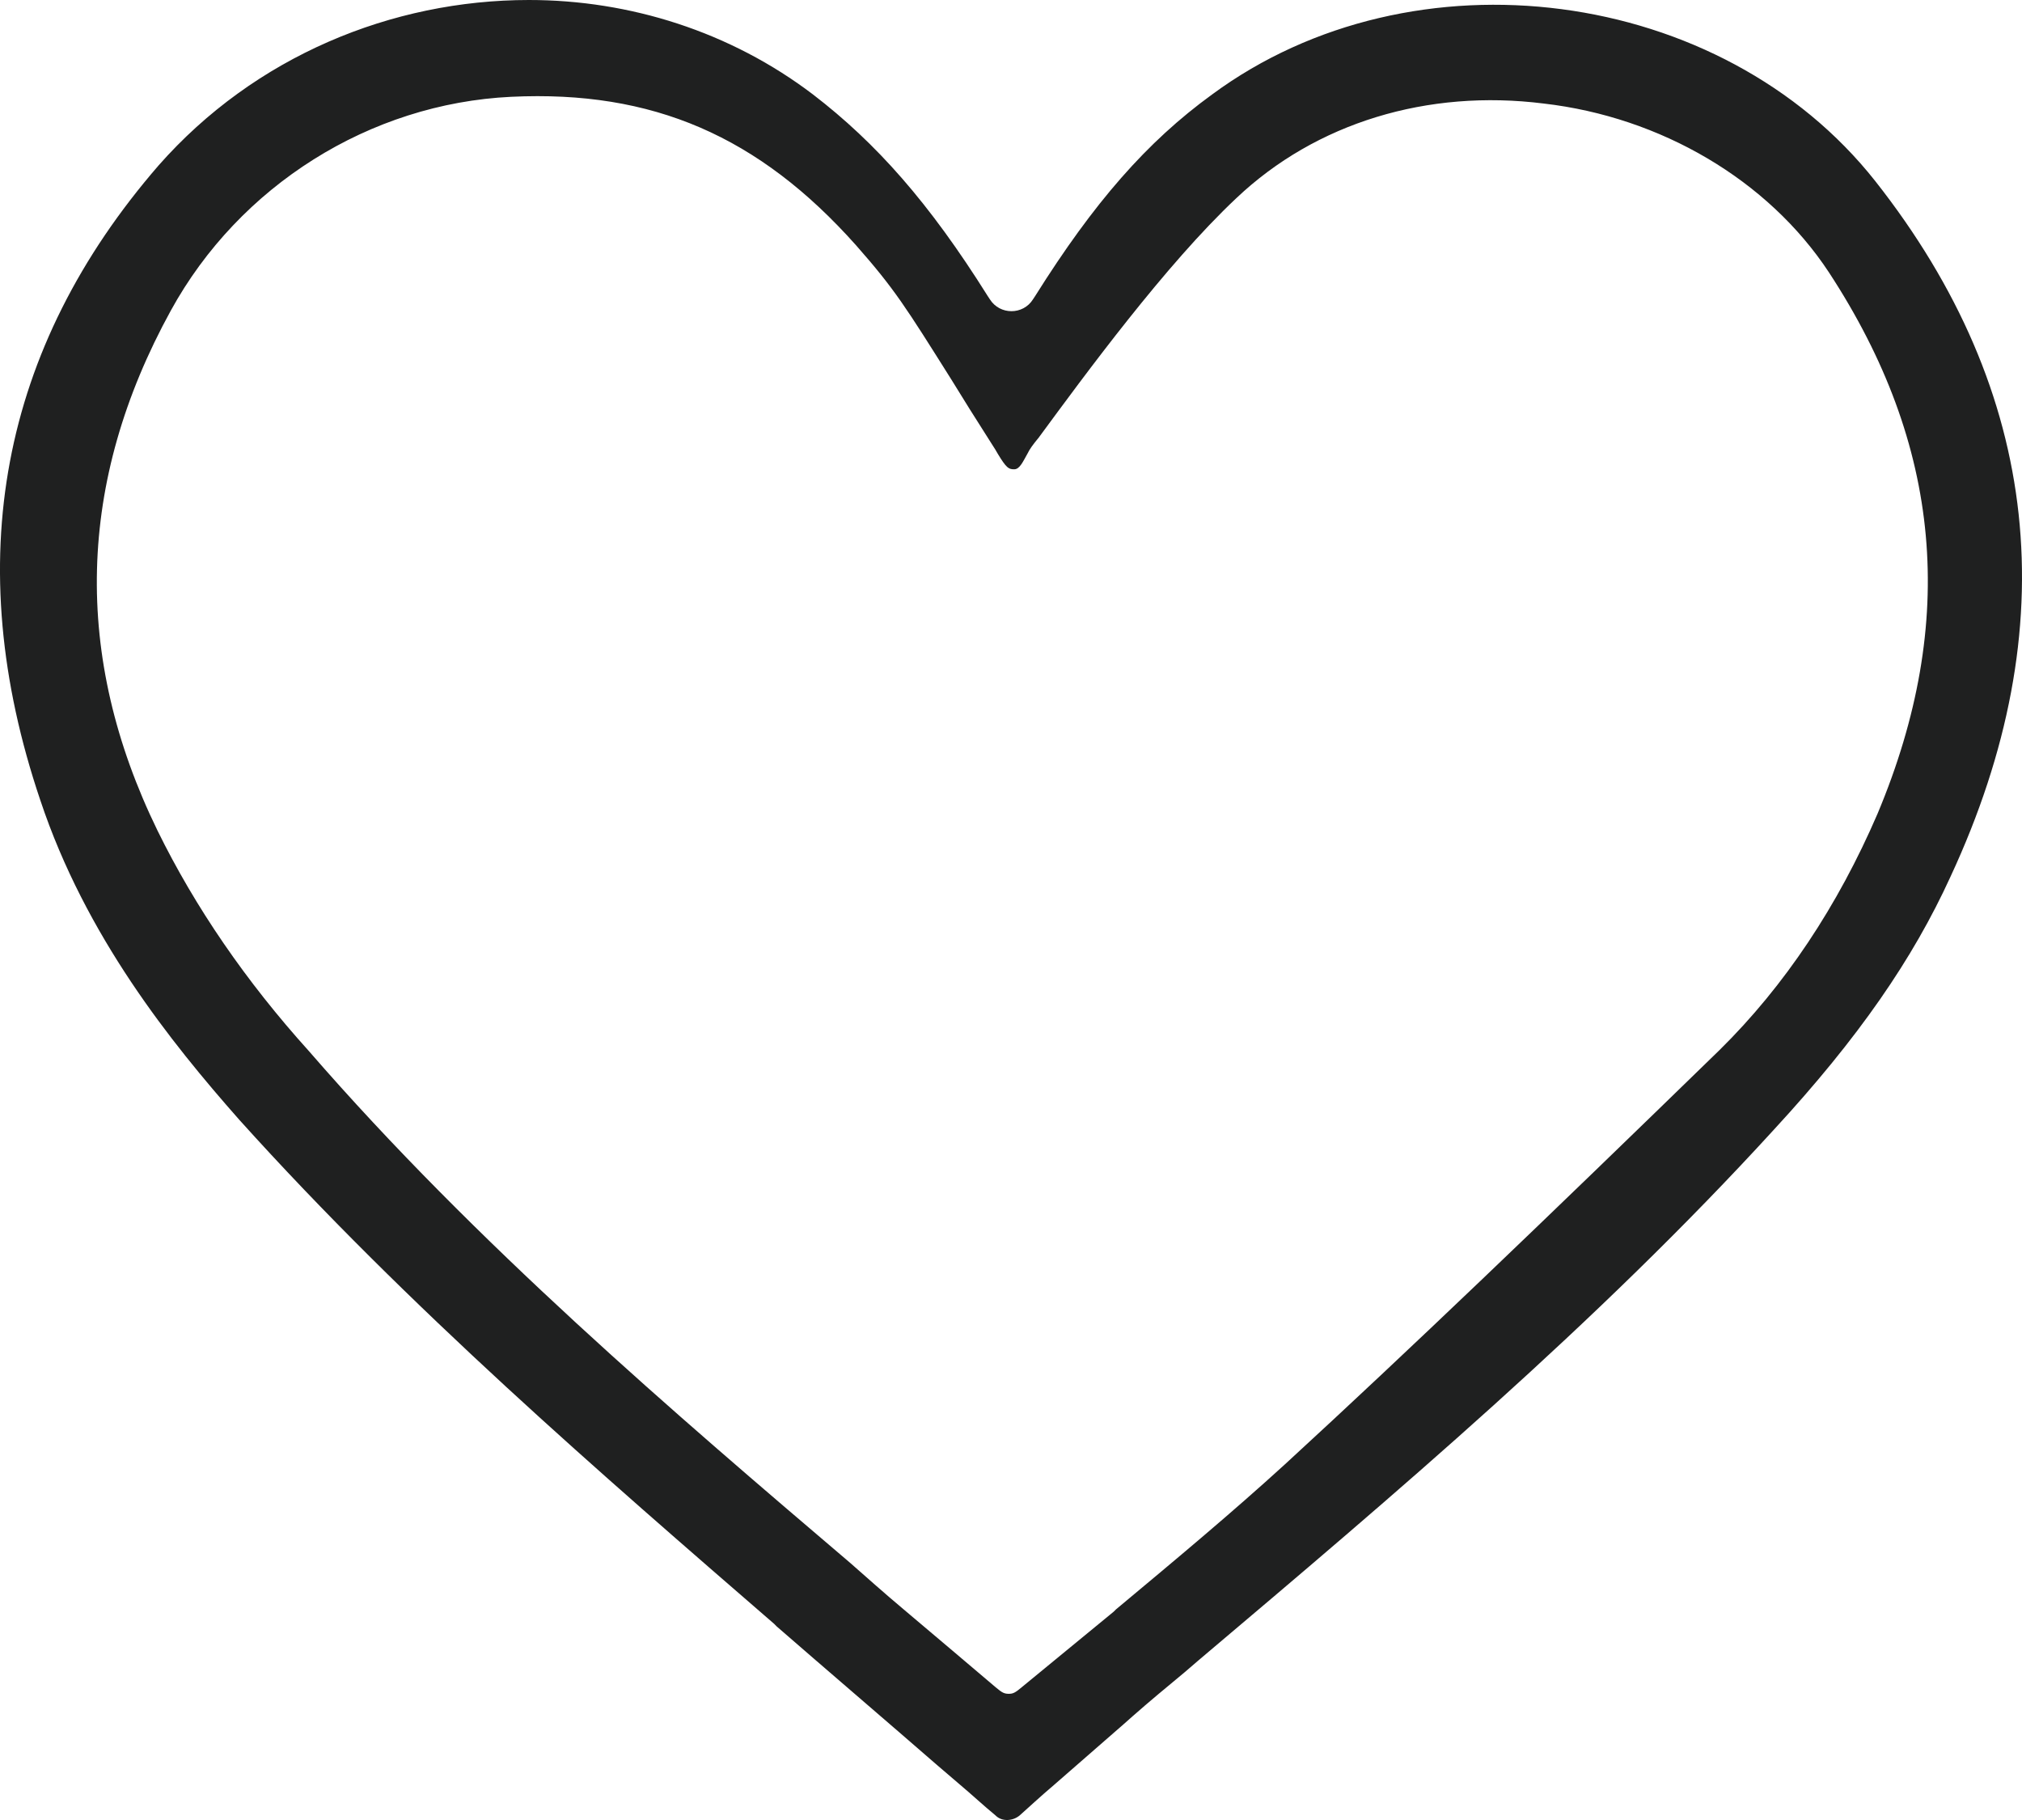<svg width="30" height="27" viewBox="0 0 30 27" fill="none" xmlns="http://www.w3.org/2000/svg">
<path d="M27.824 2.688C25.544 -0.2 20.968 -0.801 17.983 1.402C17.016 2.104 16.229 3.005 15.359 4.391L15.326 4.441C15.179 4.675 14.835 4.675 14.687 4.441L14.654 4.391C13.785 3.005 12.998 2.12 12.063 1.402C10.833 0.467 9.34 0 7.848 0C5.814 0 3.78 0.835 2.353 2.454C0.008 5.159 -0.599 8.331 0.598 11.871C1.271 13.891 2.534 15.461 3.551 16.613C6.06 19.401 8.946 21.889 11.489 24.093L11.521 24.126C12.309 24.811 13.129 25.512 13.916 26.196L14.228 26.463C14.408 26.614 14.605 26.797 14.769 26.931C14.867 27.031 15.031 27.015 15.13 26.931C15.261 26.814 15.441 26.647 15.638 26.48C15.982 26.18 16.327 25.879 16.671 25.579L16.803 25.462C17.049 25.245 17.311 25.028 17.573 24.811L17.787 24.627C20.69 22.173 23.691 19.635 26.315 16.763C27.578 15.394 28.382 14.225 28.939 13.006C30.662 9.3 30.284 5.81 27.824 2.688ZM27.857 12.071C27.267 13.44 26.479 14.626 25.512 15.578C22.887 18.132 20.903 20.035 19.066 21.722C18.279 22.44 17.459 23.124 16.557 23.876L16.524 23.909L15.162 25.028C15.064 25.111 15.031 25.128 14.966 25.128C14.884 25.128 14.851 25.094 14.769 25.028C14.457 24.761 13.801 24.209 13.506 23.959L13.408 23.876C13.129 23.642 12.866 23.408 12.62 23.191C10.012 20.97 7.06 18.449 4.584 15.594C3.649 14.559 2.894 13.457 2.337 12.322C1.074 9.734 1.14 7.146 2.534 4.608C3.551 2.755 5.486 1.536 7.585 1.436C9.685 1.336 11.259 2.02 12.702 3.64C13.276 4.291 13.44 4.558 14.113 5.627C14.277 5.894 14.474 6.211 14.72 6.595C14.752 6.645 14.785 6.695 14.802 6.729C14.933 6.946 14.966 6.962 15.048 6.962C15.13 6.962 15.179 6.845 15.245 6.729C15.277 6.662 15.326 6.595 15.409 6.495C16.097 5.56 17.295 3.924 18.344 2.939C19.525 1.82 21.182 1.319 22.904 1.536C24.642 1.736 26.233 2.671 27.135 4.04C28.808 6.595 29.054 9.216 27.857 12.071Z" fill="#1F2020"/>
</svg>
